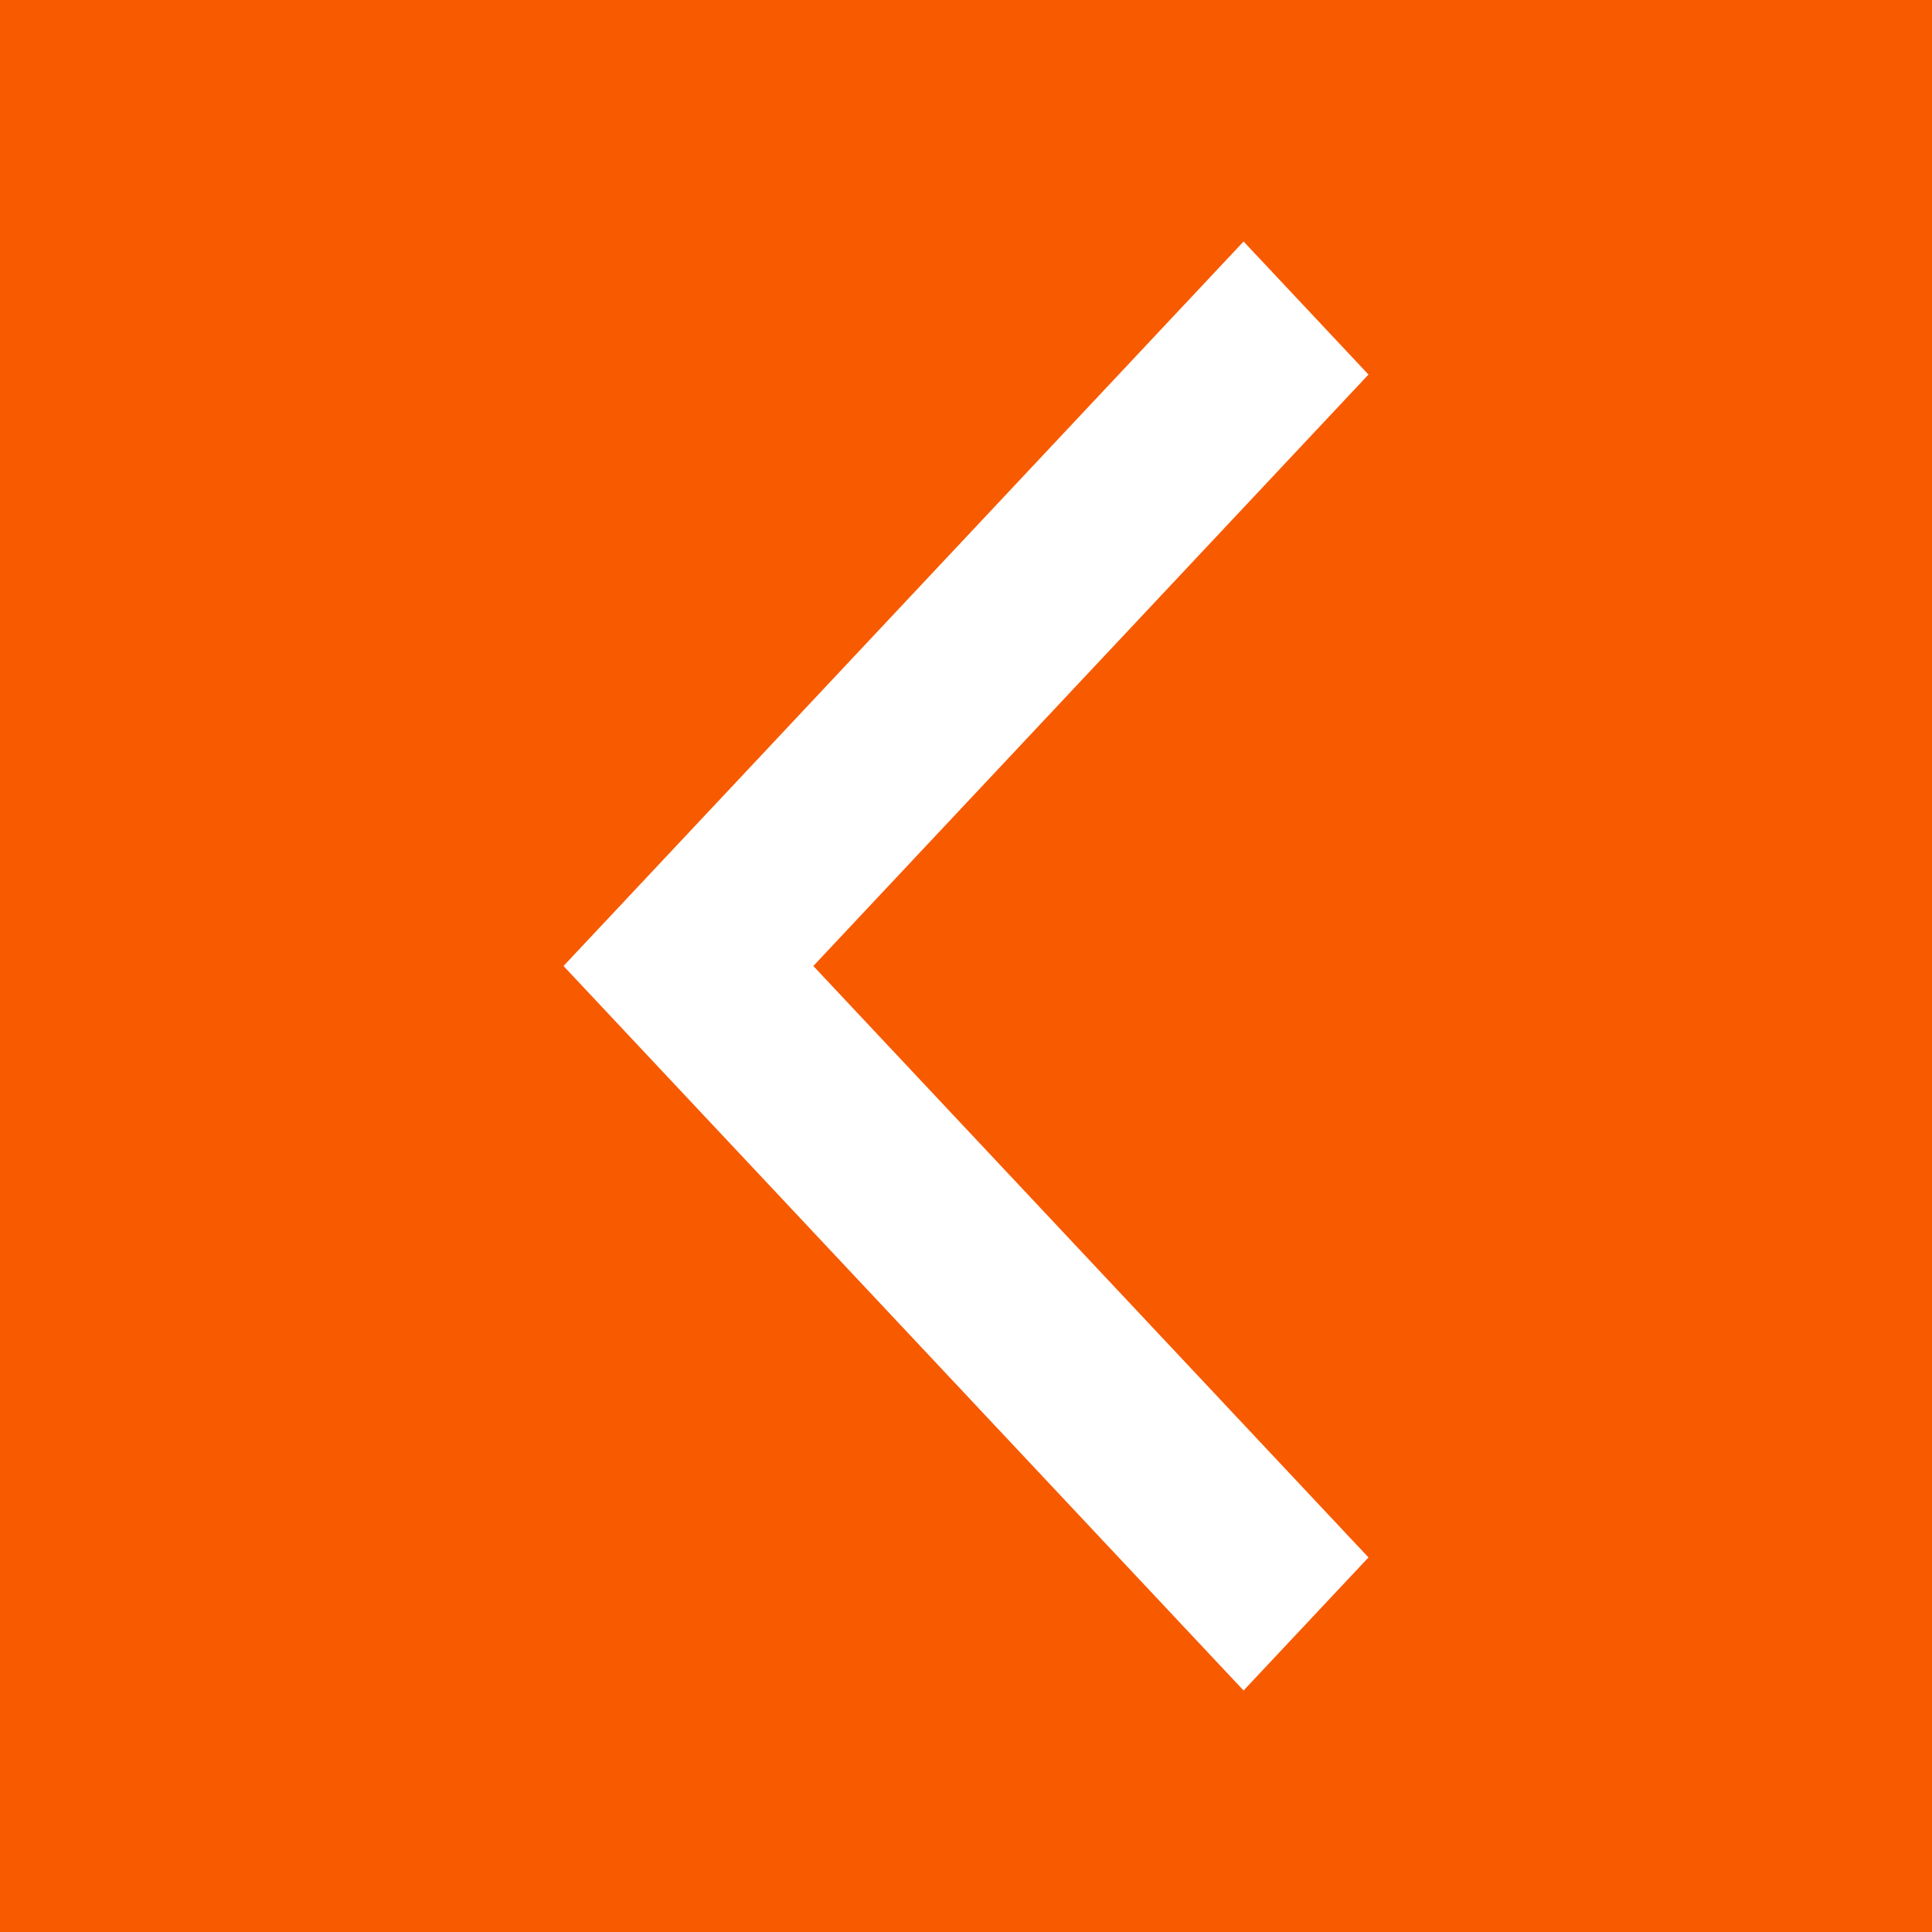 <svg width="40" height="40" viewBox="0 0 40 40" fill="none" xmlns="http://www.w3.org/2000/svg">
<rect width="40" height="40" fill="#F85A00"/>
<path fill-rule="evenodd" clip-rule="evenodd" d="M28.333 7.755L25.747 5L11.667 20L25.747 35L28.333 32.245L16.839 20L28.333 7.755Z" fill="white"/>
</svg>
